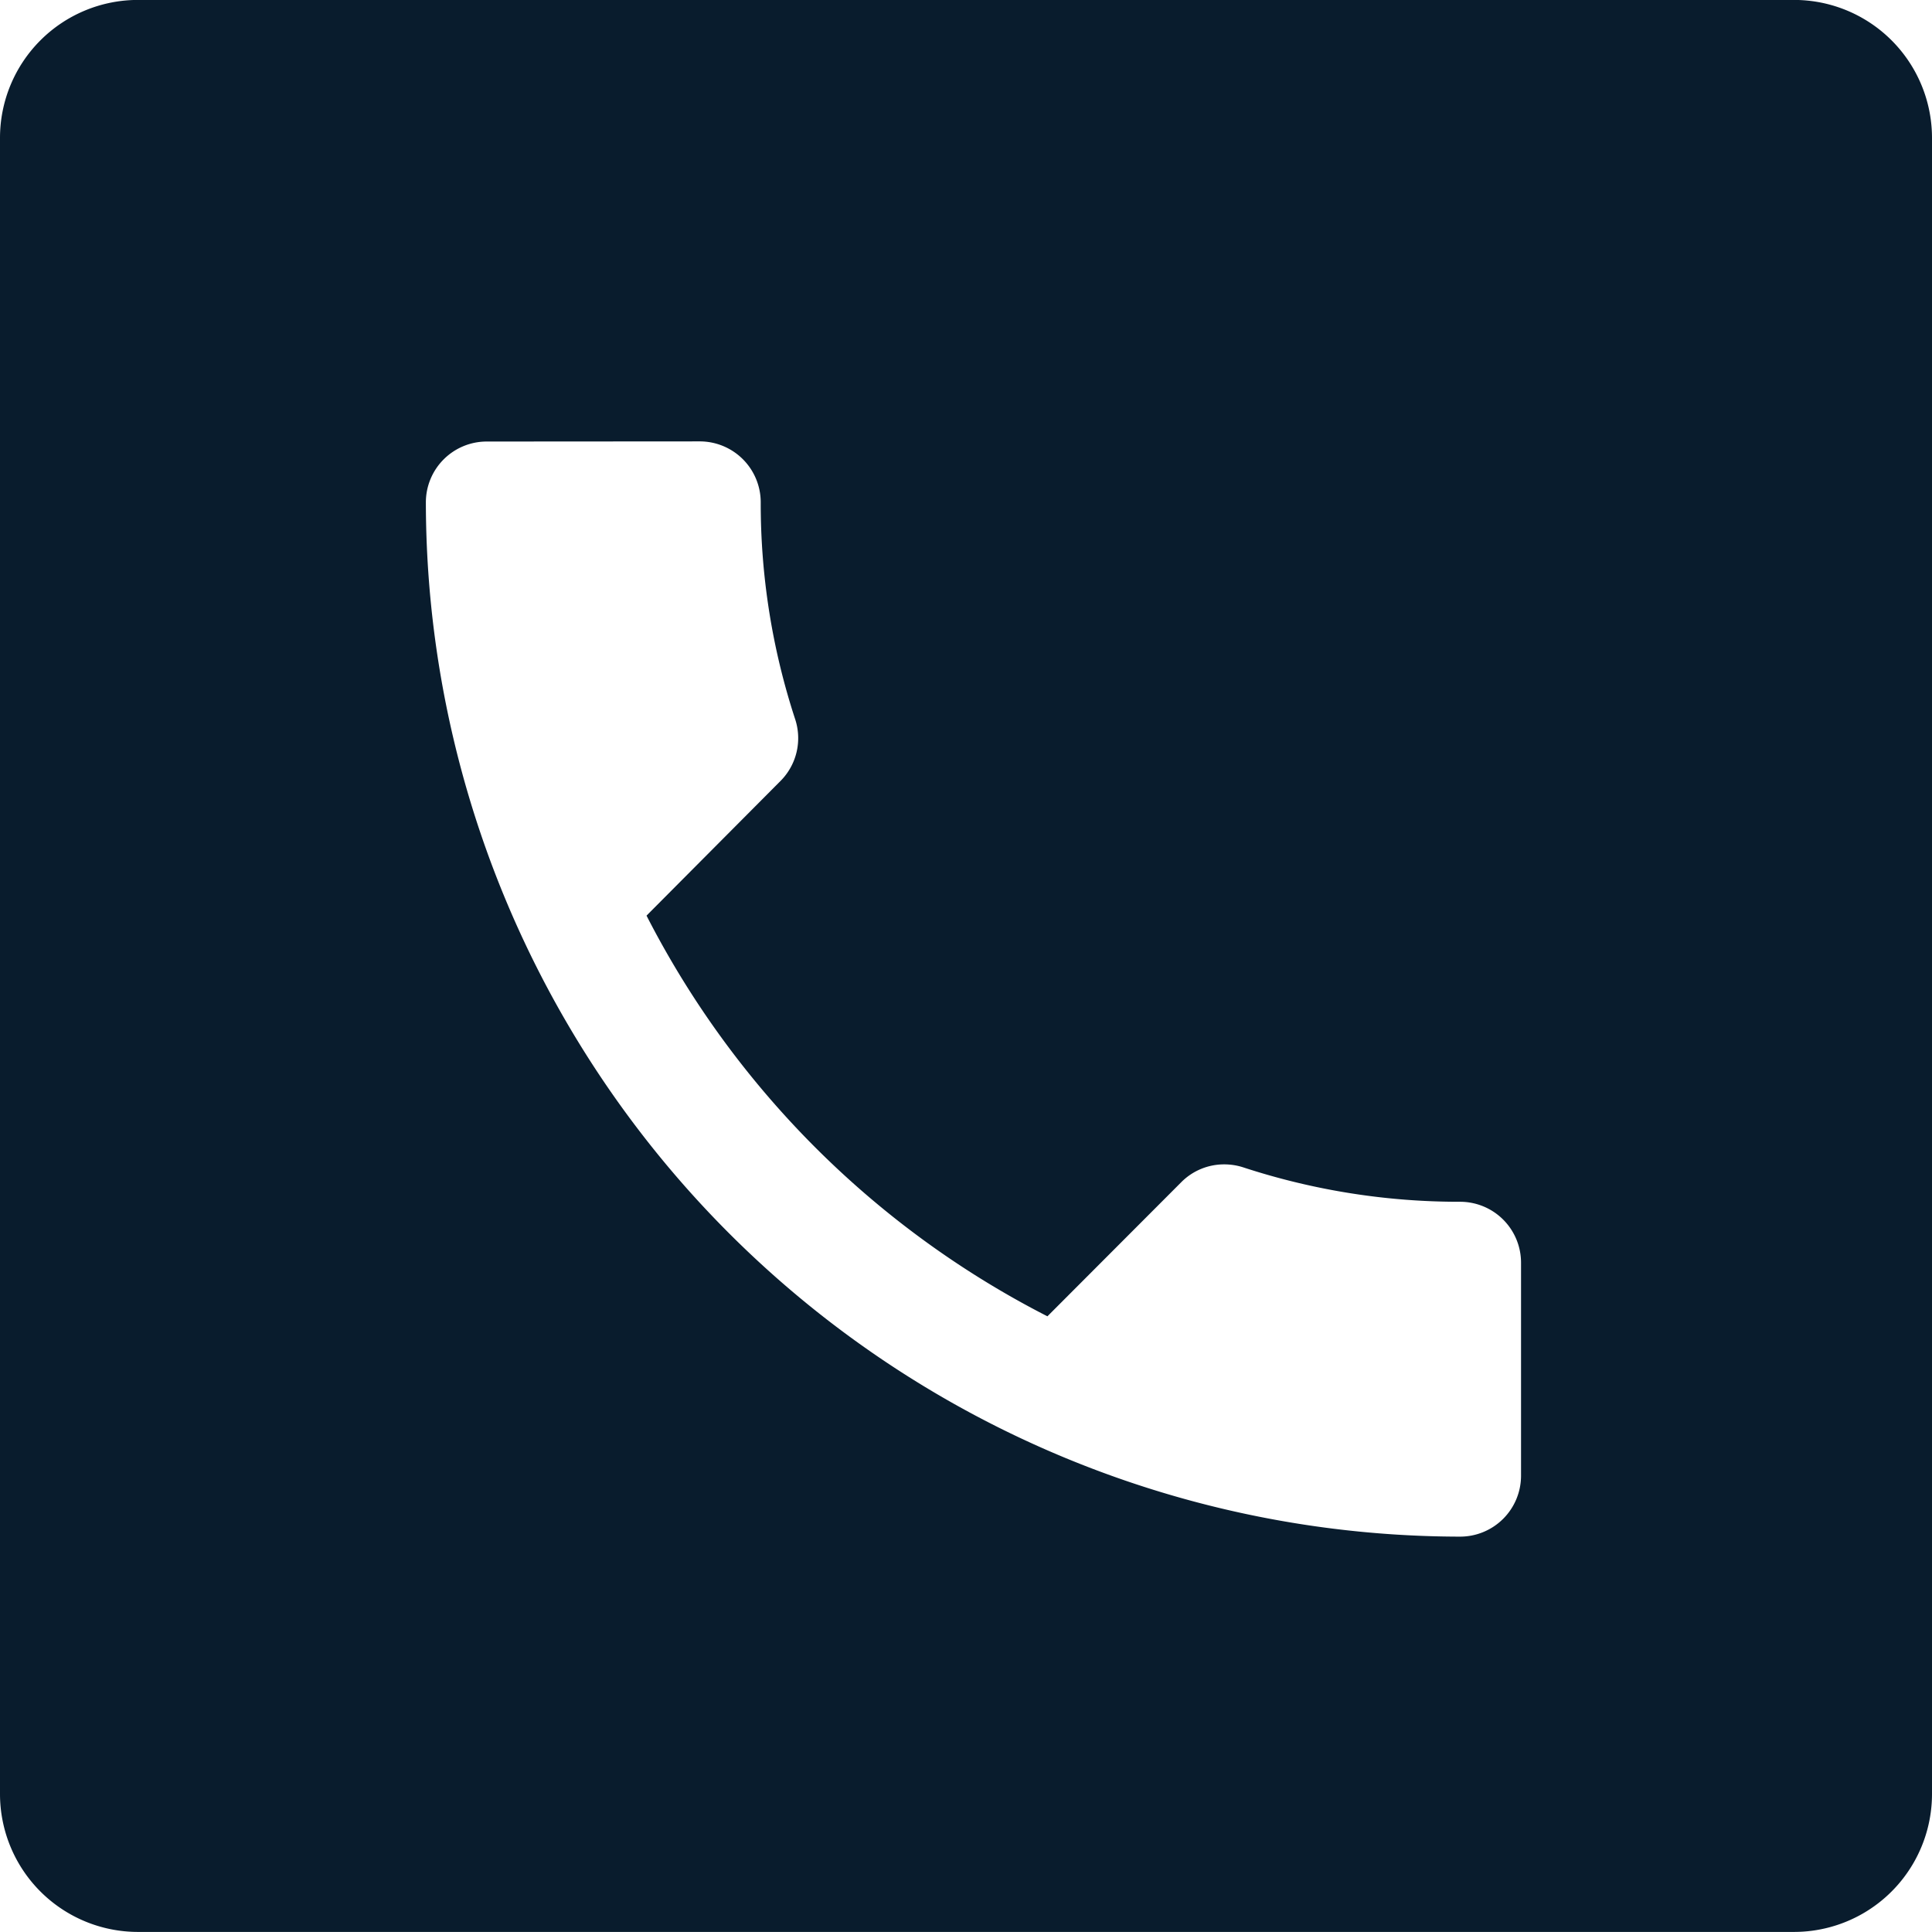 <svg xmlns="http://www.w3.org/2000/svg" width="28" height="28" viewBox="0 0 28 28">
  <path id="Subtraction_1" data-name="Subtraction 1" d="M26,28H2a2,2,0,0,1-2-2V2A2,2,0,0,1,2,0H26a2,2,0,0,1,2,2V26A2,2,0,0,1,26,28ZM7.053,6.4a.882.882,0,0,0-.881.881,15.006,15.006,0,0,0,14.99,14.99.883.883,0,0,0,.882-.881V18.3a.883.883,0,0,0-.882-.882,10.036,10.036,0,0,1-3.148-.5.89.89,0,0,0-.271-.042.874.874,0,0,0-.623.258l-1.94,1.944a13.354,13.354,0,0,1-5.81-5.807l1.939-1.949a.879.879,0,0,0,.216-.895,10.028,10.028,0,0,1-.5-3.148.883.883,0,0,0-.882-.881Z" transform="translate(0 -0.001)" fill="#091c2d"/>
</svg>
